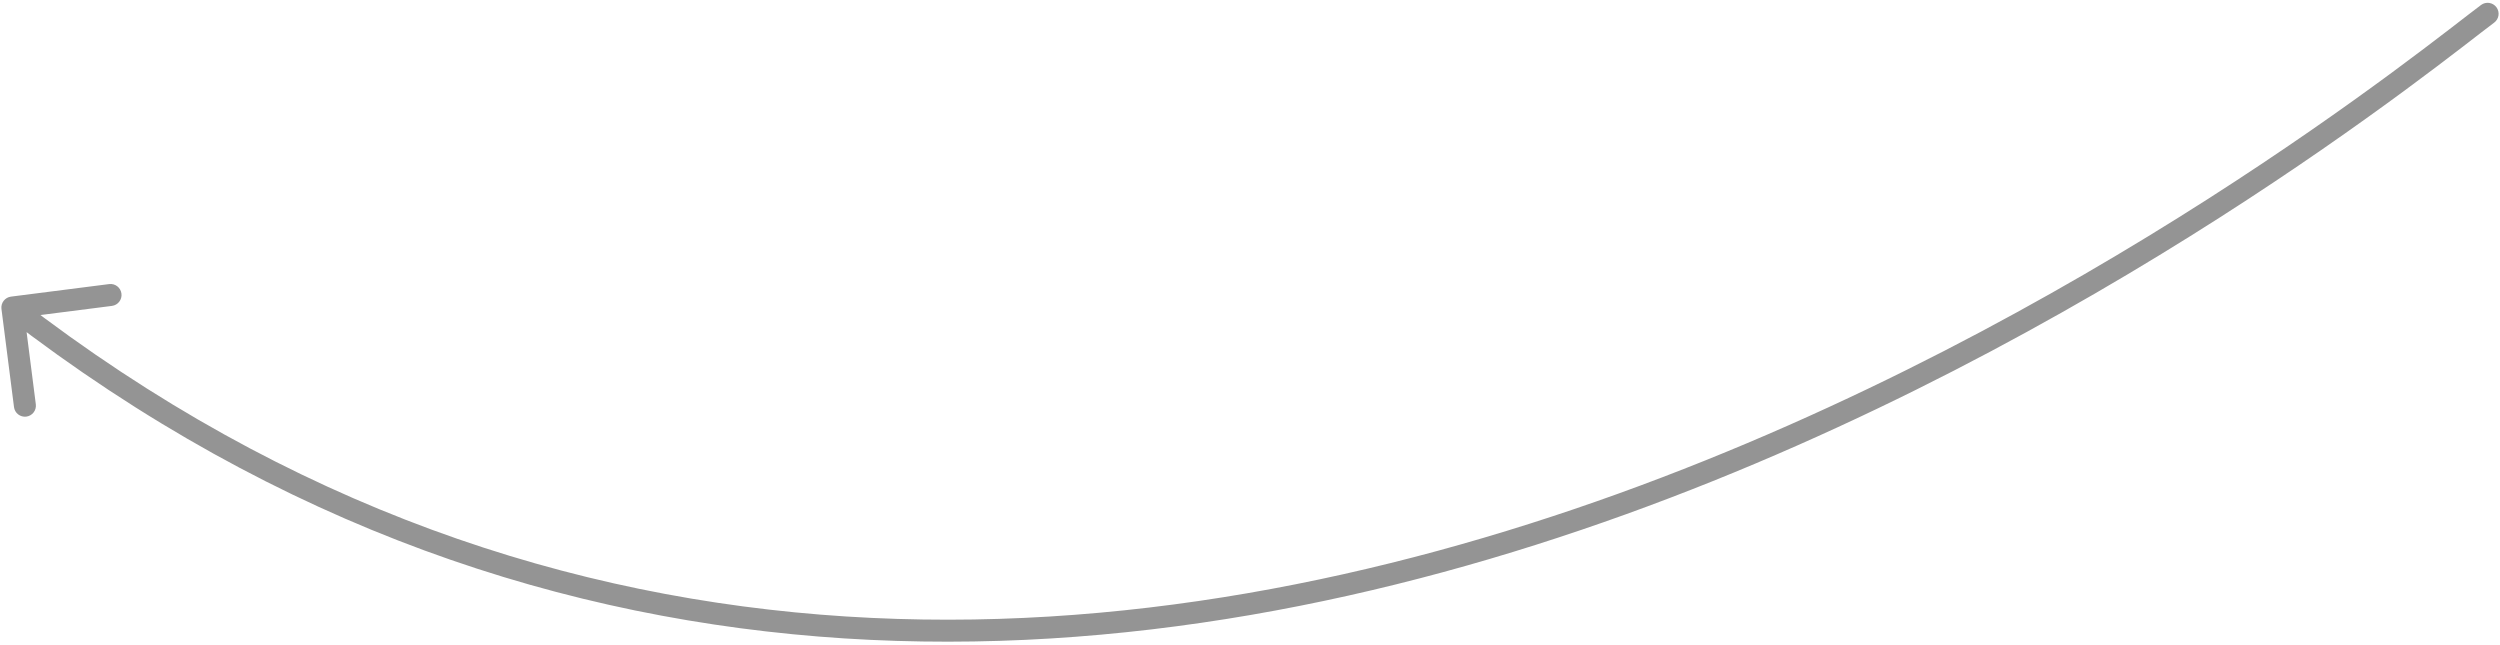 <svg width="341" height="88" viewBox="0 0 341 88" fill="none" xmlns="http://www.w3.org/2000/svg">
<path d="M1.497 40.459C0.676 40.565 0.094 41.316 0.199 42.138L1.91 55.529C2.015 56.35 2.766 56.931 3.588 56.827C4.41 56.721 4.991 55.97 4.886 55.148L3.365 43.245L15.269 41.725C16.09 41.62 16.671 40.868 16.567 40.047C16.462 39.225 15.71 38.644 14.889 38.749L1.497 40.459ZM340.204 3.088C340.87 2.594 341.009 1.655 340.515 0.99C340.022 0.324 339.082 0.185 338.417 0.679L339.311 1.883L340.204 3.088ZM1.687 41.947L0.77 43.134C75.671 101.066 157.362 93.398 221.793 70.14C286.201 46.89 333.613 7.977 340.204 3.088L339.311 1.883L338.417 0.679C331.749 5.625 284.692 44.245 220.775 67.318C156.881 90.382 76.39 97.829 2.605 40.761L1.687 41.947Z" fill="#949494"/>
</svg>
